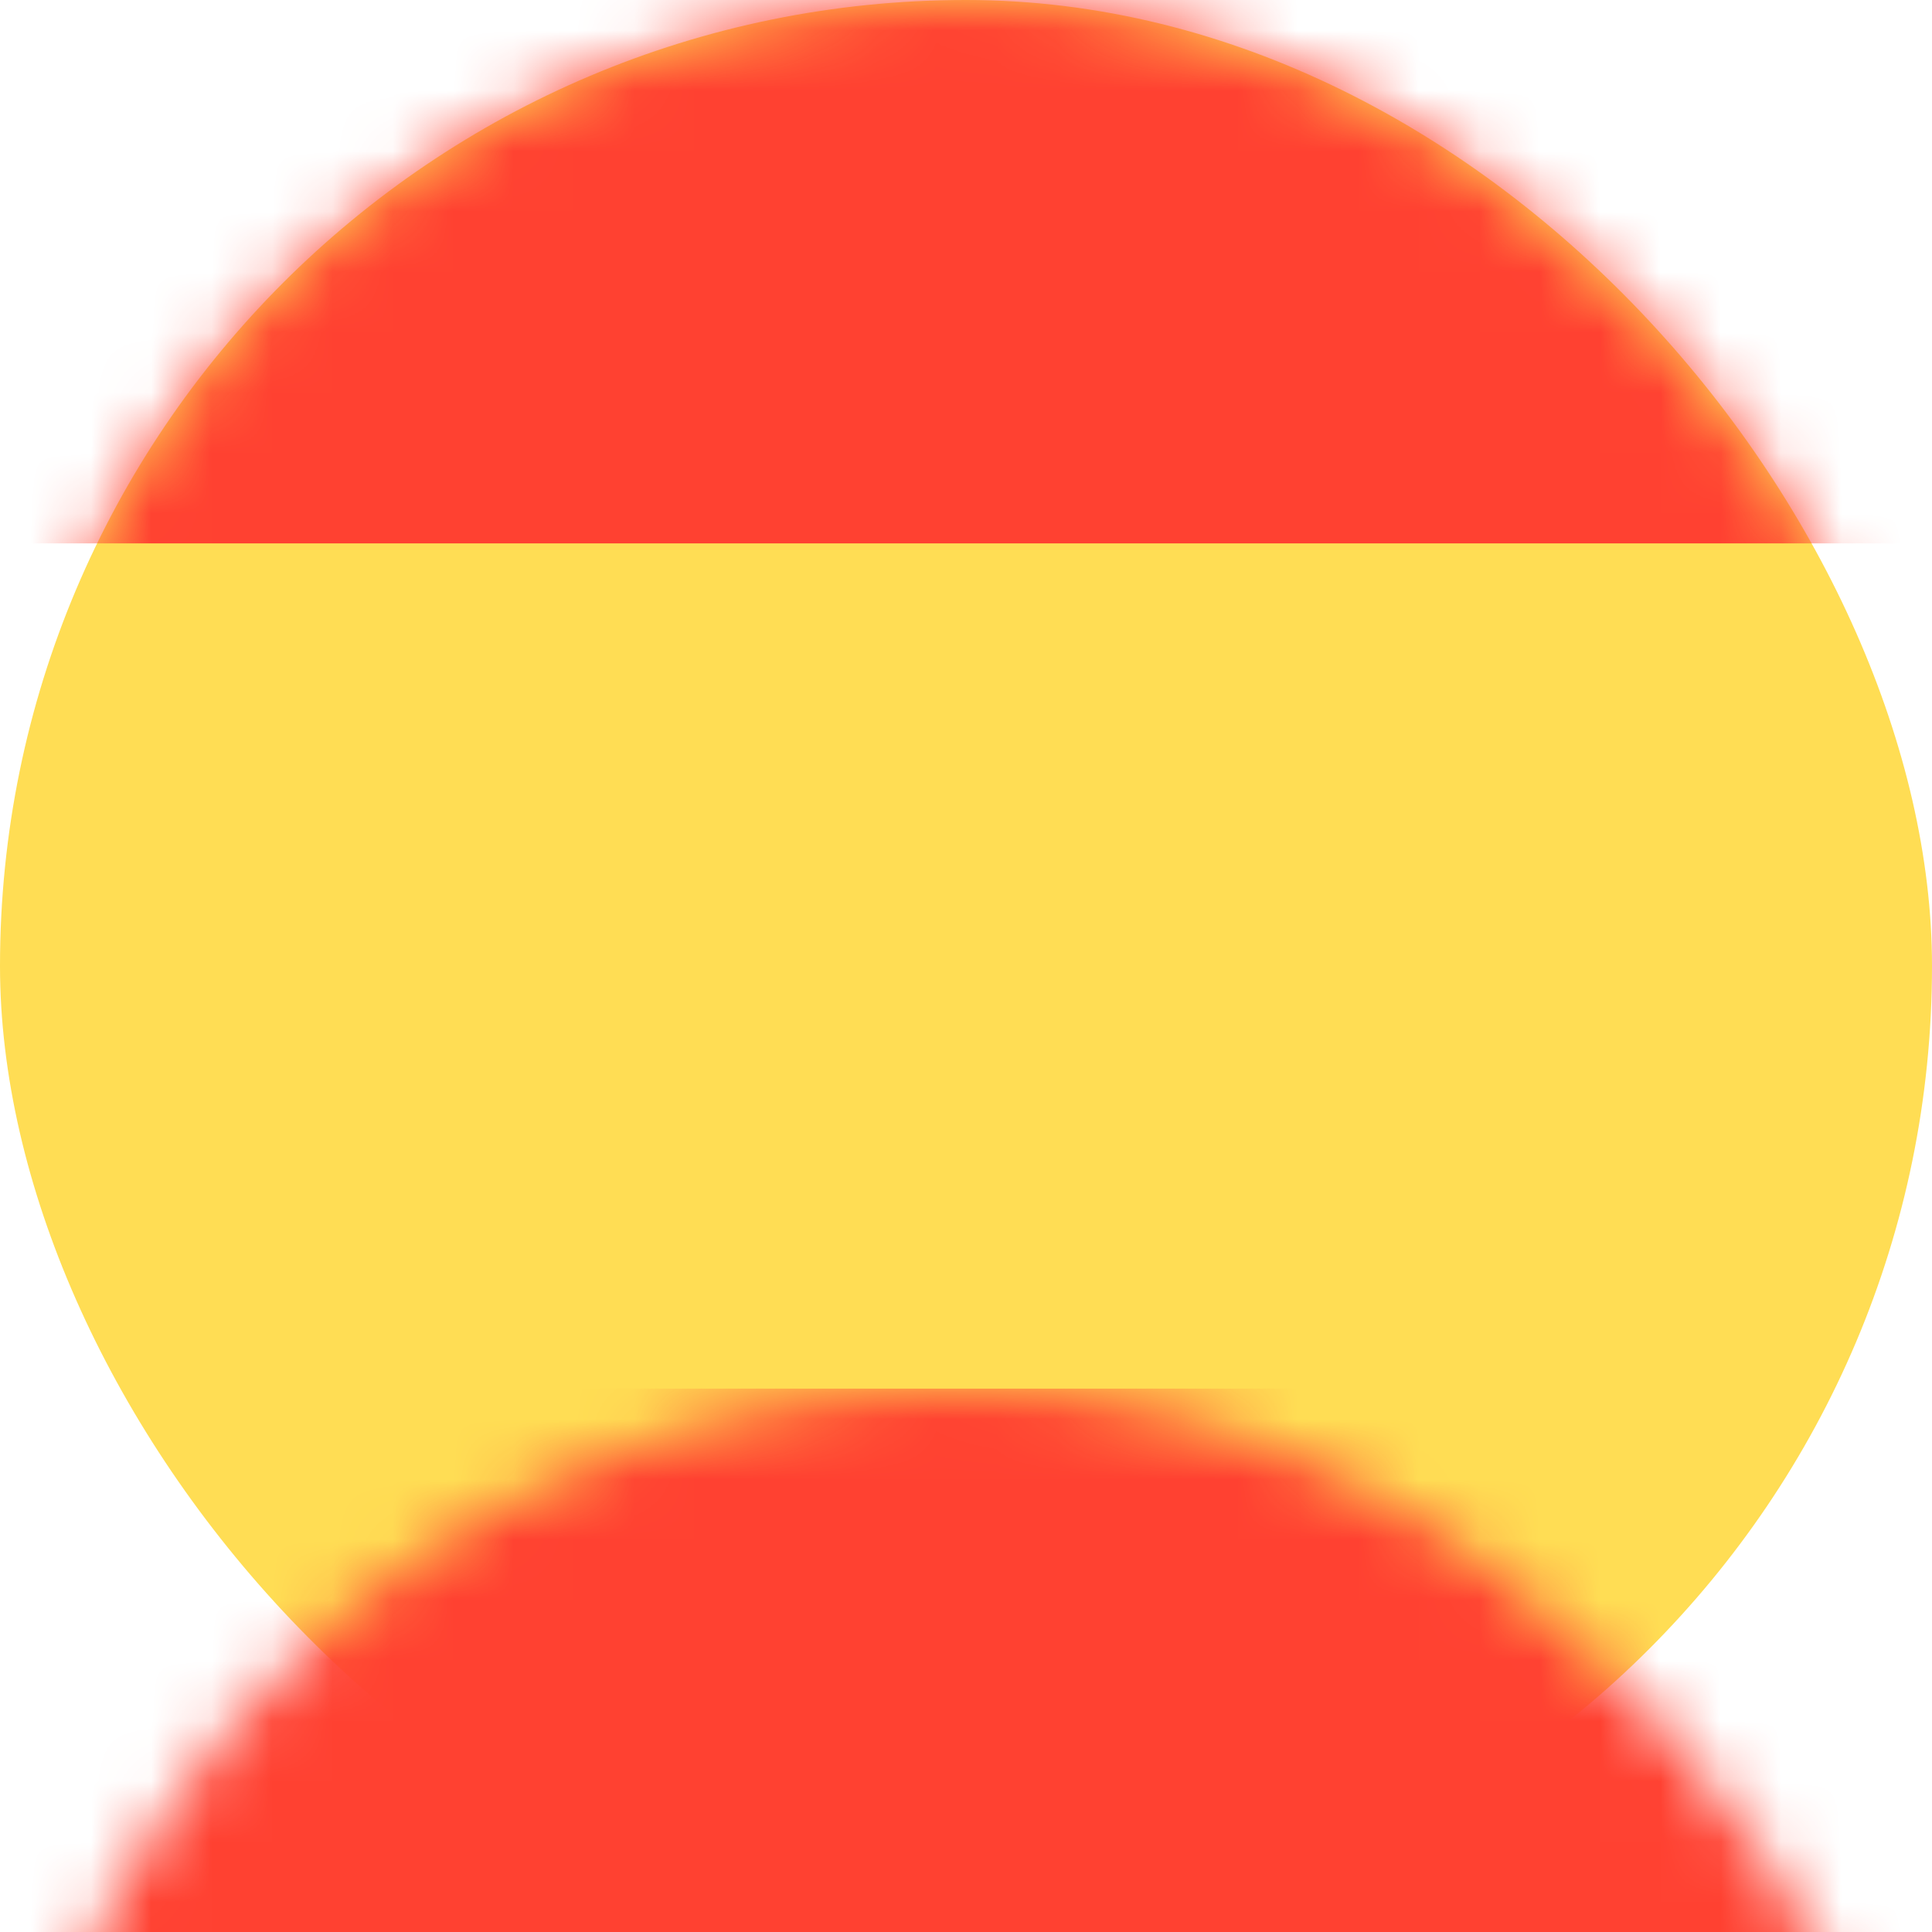 <?xml version="1.0" encoding="UTF-8"?>
<svg width="32px" height="32px" viewBox="0 0 32 32" version="1.1" xmlns="http://www.w3.org/2000/svg" xmlns:xlink="http://www.w3.org/1999/xlink">
    <title>imFlagSpain</title>
    <defs>
        <rect id="path-1" x="0" y="0" width="32" height="32" rx="16"></rect>
    </defs>
    <g id="imFlagSpain" stroke="none" stroke-width="1" fill="none" fill-rule="evenodd">
        <g id="flag">
            <mask id="mask-2" fill="white">
                <use xlink:href="#path-1"></use>
            </mask>
            <use id="Rectangle" fill="#FFDD54" xlink:href="#path-1"></use>
            <rect id="Rectangle" fill="#FF4131" mask="url(#mask-2)" x="0" y="23" width="32" height="9"></rect>
            <rect id="Rectangle" fill="#FF4131" mask="url(#mask-2)" x="0" y="0" width="32" height="9"></rect>
        </g>
    </g>
</svg>